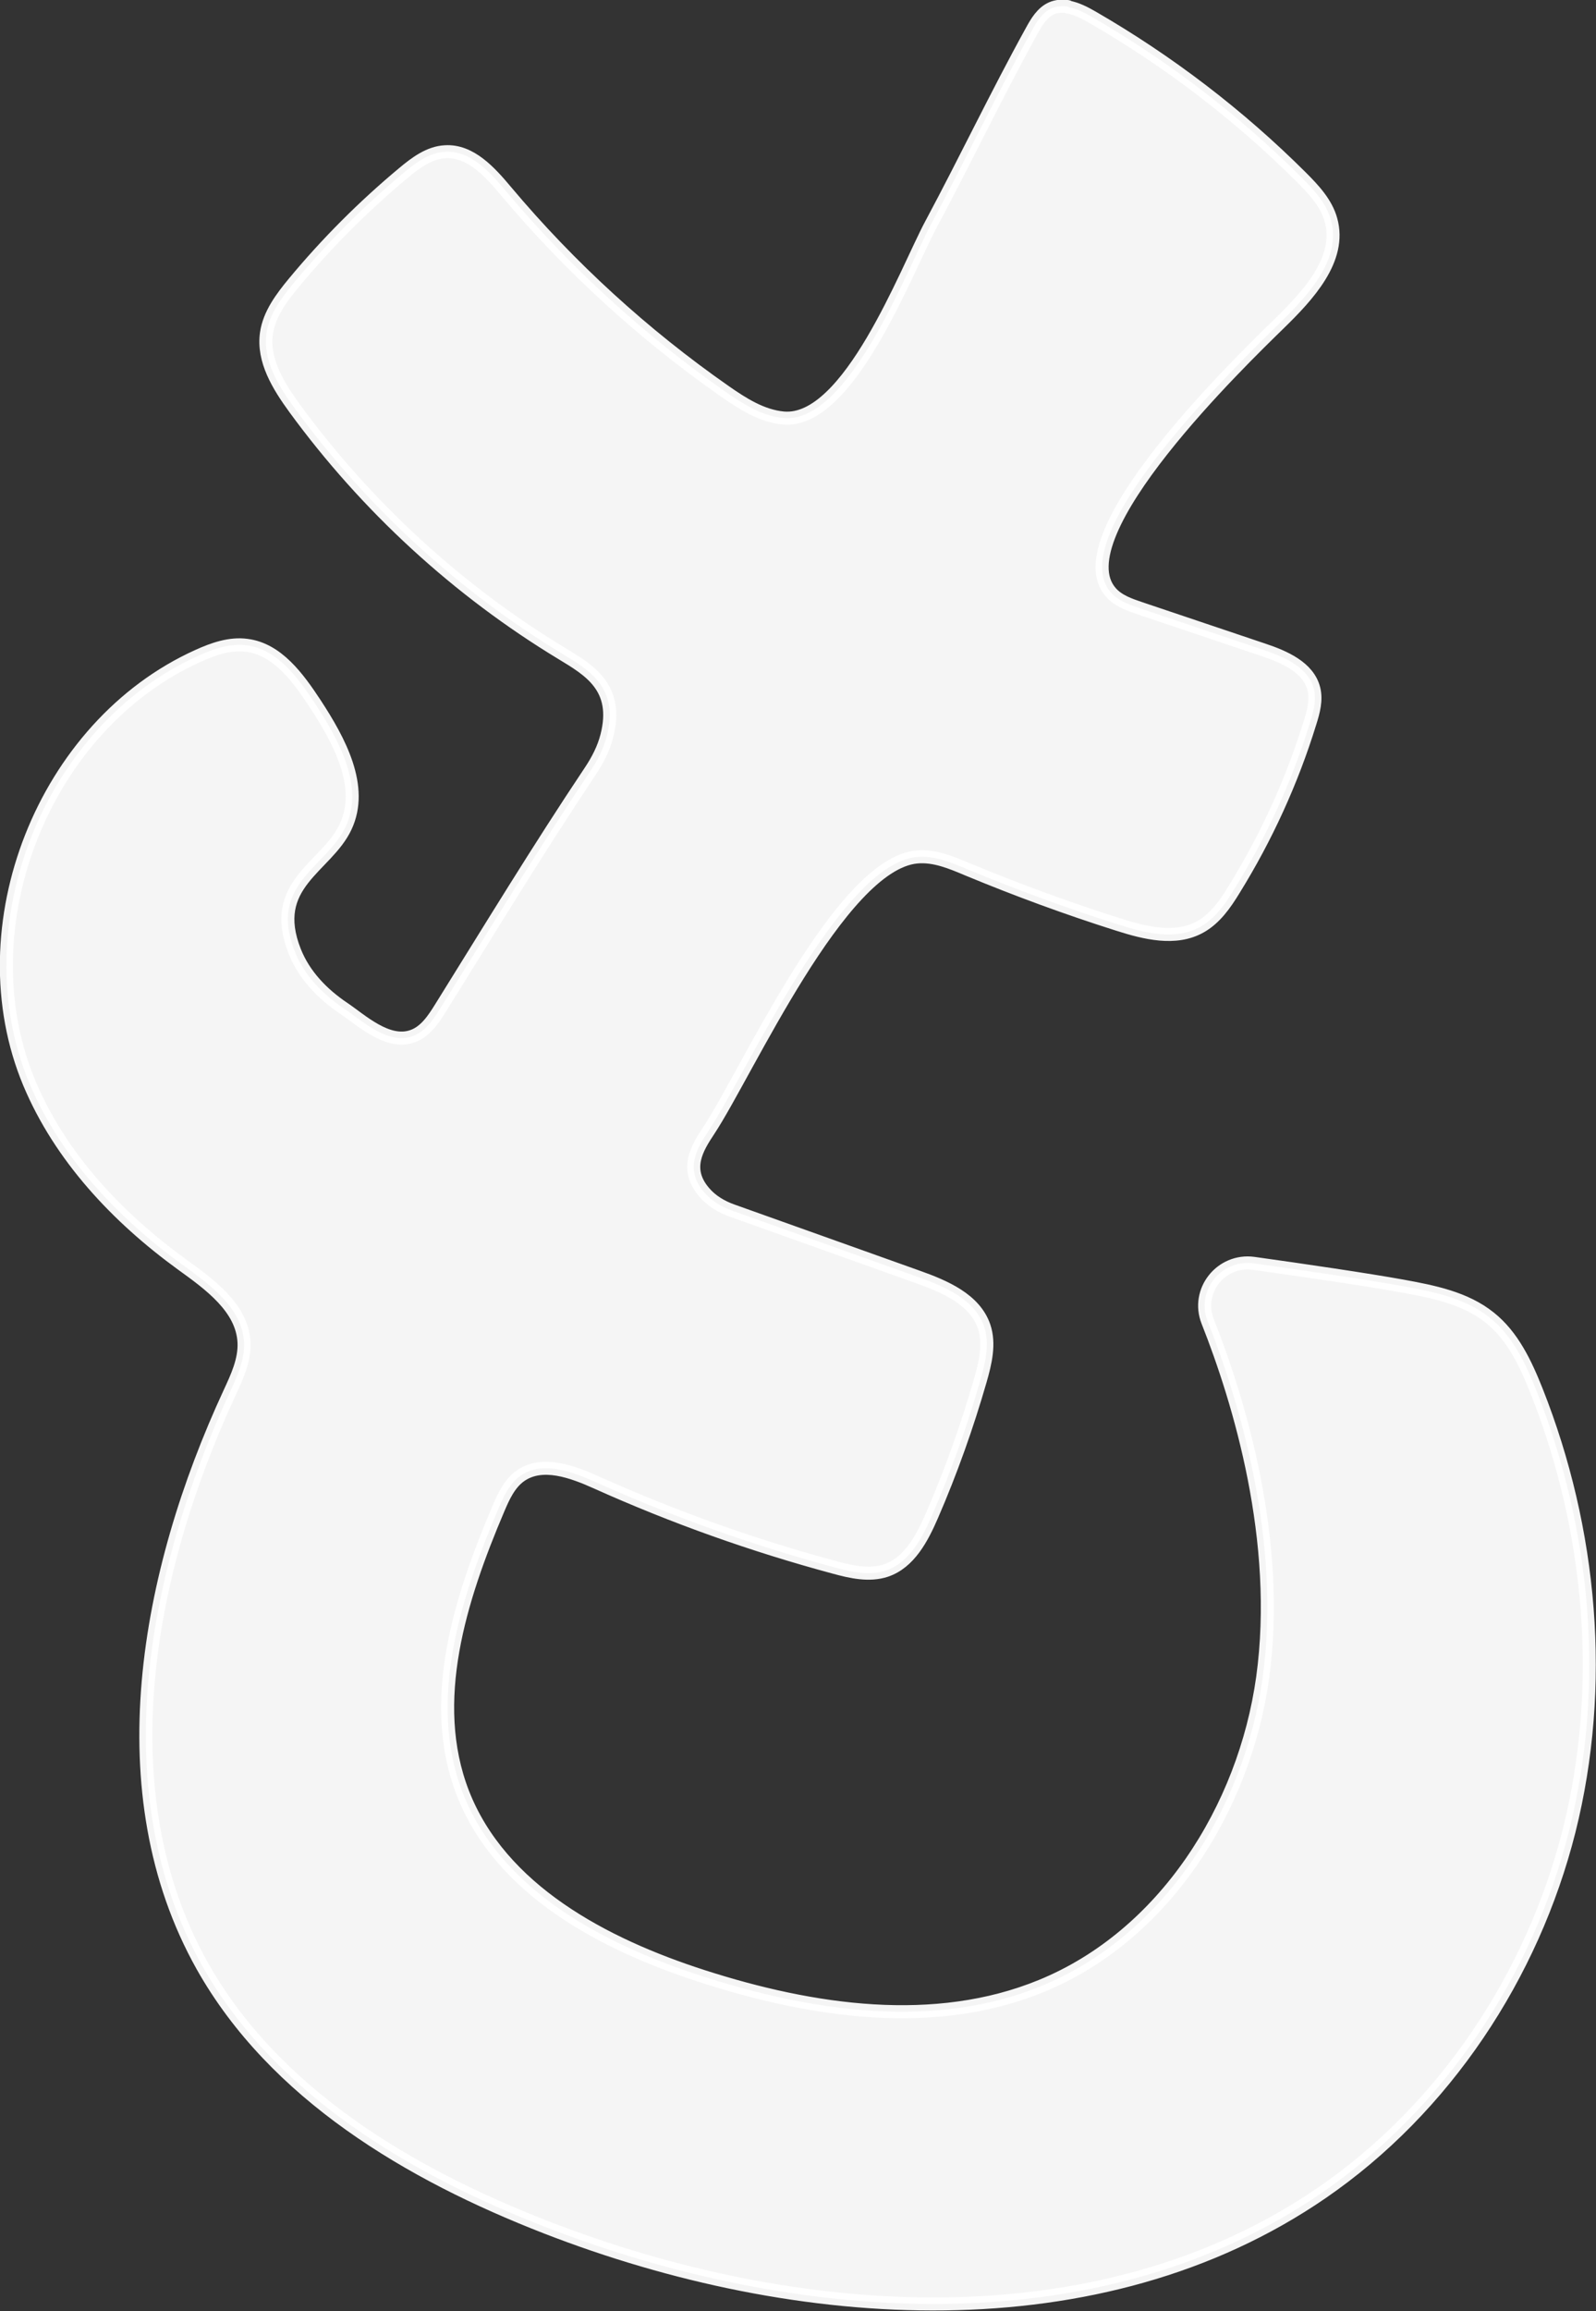 <?xml version="1.0" encoding="UTF-8"?><svg id="_レイヤー_2" xmlns="http://www.w3.org/2000/svg" viewBox="0 0 79.53 115.11"><rect x="0" y="0" width="79.53" height="115.11" fill="#333333" stroke="none"/><defs><style>.cls-1{fill:#fff;fill-rule:evenodd;opacity:.95;stroke:#fff;stroke-linecap:round;stroke-linejoin:round;stroke-width:.65px;}</style></defs><g id="L"><path class="cls-1" d="M53.21.35c.42.07.85.29,1.23.51,3.79,2.19,7.3,4.87,10.4,7.96.62.62,1.25,1.29,1.48,2.13.55,1.96-1.14,3.77-2.6,5.19-1.8,1.76-10.89,10.53-8.36,13.37.37.42.93.61,1.46.79,2.04.69,4.08,1.37,6.12,2.06,1.05.35,2.26.87,2.53,1.95.14.56-.02,1.14-.19,1.68-.9,2.92-2.18,5.72-3.79,8.32-.44.72-.94,1.44-1.68,1.85-1.23.69-2.76.31-4.1-.12-2.53-.8-5.03-1.72-7.49-2.74-.81-.34-1.65-.7-2.53-.62-3.83.35-8.46,10.73-10.37,13.62-.59.89-1.22,1.92-.24,3.07.37.44.88.74,1.42.93l9.22,3.29c1.35.48,2.86,1.12,3.32,2.48.29.86.06,1.81-.19,2.68-.66,2.29-1.46,4.54-2.41,6.73-.49,1.13-1.13,2.35-2.3,2.74-.82.27-1.72.07-2.56-.16-4.05-1.09-8.01-2.5-11.84-4.22-1.22-.55-2.73-1.11-3.82-.33-.54.39-.83,1.03-1.09,1.64-1.91,4.49-3.53,9.59-1.77,14.14,1.88,4.84,7.02,7.55,11.96,9.14,5.47,1.76,11.56,2.66,16.87.48,6.11-2.5,10.12-8.82,11.03-15.36.94-6.81-1.16-13.75-2.74-17.74-.6-1.52.67-3.11,2.29-2.89,2.51.35,5.64.81,7.41,1.13,1.53.28,3.13.59,4.35,1.57,1.15.91,1.8,2.3,2.34,3.66,2.74,6.92,3.43,14.68,1.62,21.9-1.82,7.21-6.19,13.82-12.32,18.03-11.07,7.6-26.14,6.58-38.65,1.72-6.82-2.65-13.55-6.64-17.14-13.02-4.84-8.63-2.8-19.56,1.36-28.54.37-.8.76-1.63.72-2.51-.08-1.72-1.71-2.89-3.11-3.9-3.22-2.34-6.05-5.35-7.59-9.02-3.25-7.78.71-17.8,8.4-21.27.77-.35,1.6-.64,2.43-.53,1.53.19,2.56,1.61,3.41,2.9,1.21,1.85,2.46,4.14,1.52,6.14-.95,2.03-3.87,2.84-2.53,6.21.47,1.18,1.38,2.12,2.44,2.83.85.57,2.18,1.83,3.42,1.39.64-.22,1.05-.84,1.41-1.42,2.46-3.95,4.88-7.93,7.46-11.79.36-.54.66-1.12.82-1.75.62-2.42-.89-3.28-2.24-4.1-5.19-3.14-9.74-7.32-13.32-12.22-.8-1.1-1.6-2.38-1.4-3.74.14-.95.75-1.76,1.36-2.5,1.65-1.99,3.48-3.82,5.46-5.47.61-.51,1.29-1.02,2.08-1.06,1.26-.08,2.24,1.01,3.05,1.98,3.17,3.77,6.85,7.13,10.89,9.95.89.62,1.84,1.23,2.92,1.33,3.26.29,6.11-7.32,7.35-9.64,1.71-3.19,3.27-6.47,5.02-9.64.24-.44.52-.91.98-1.12.27-.12.55-.13.83-.09Z"/></g></svg>